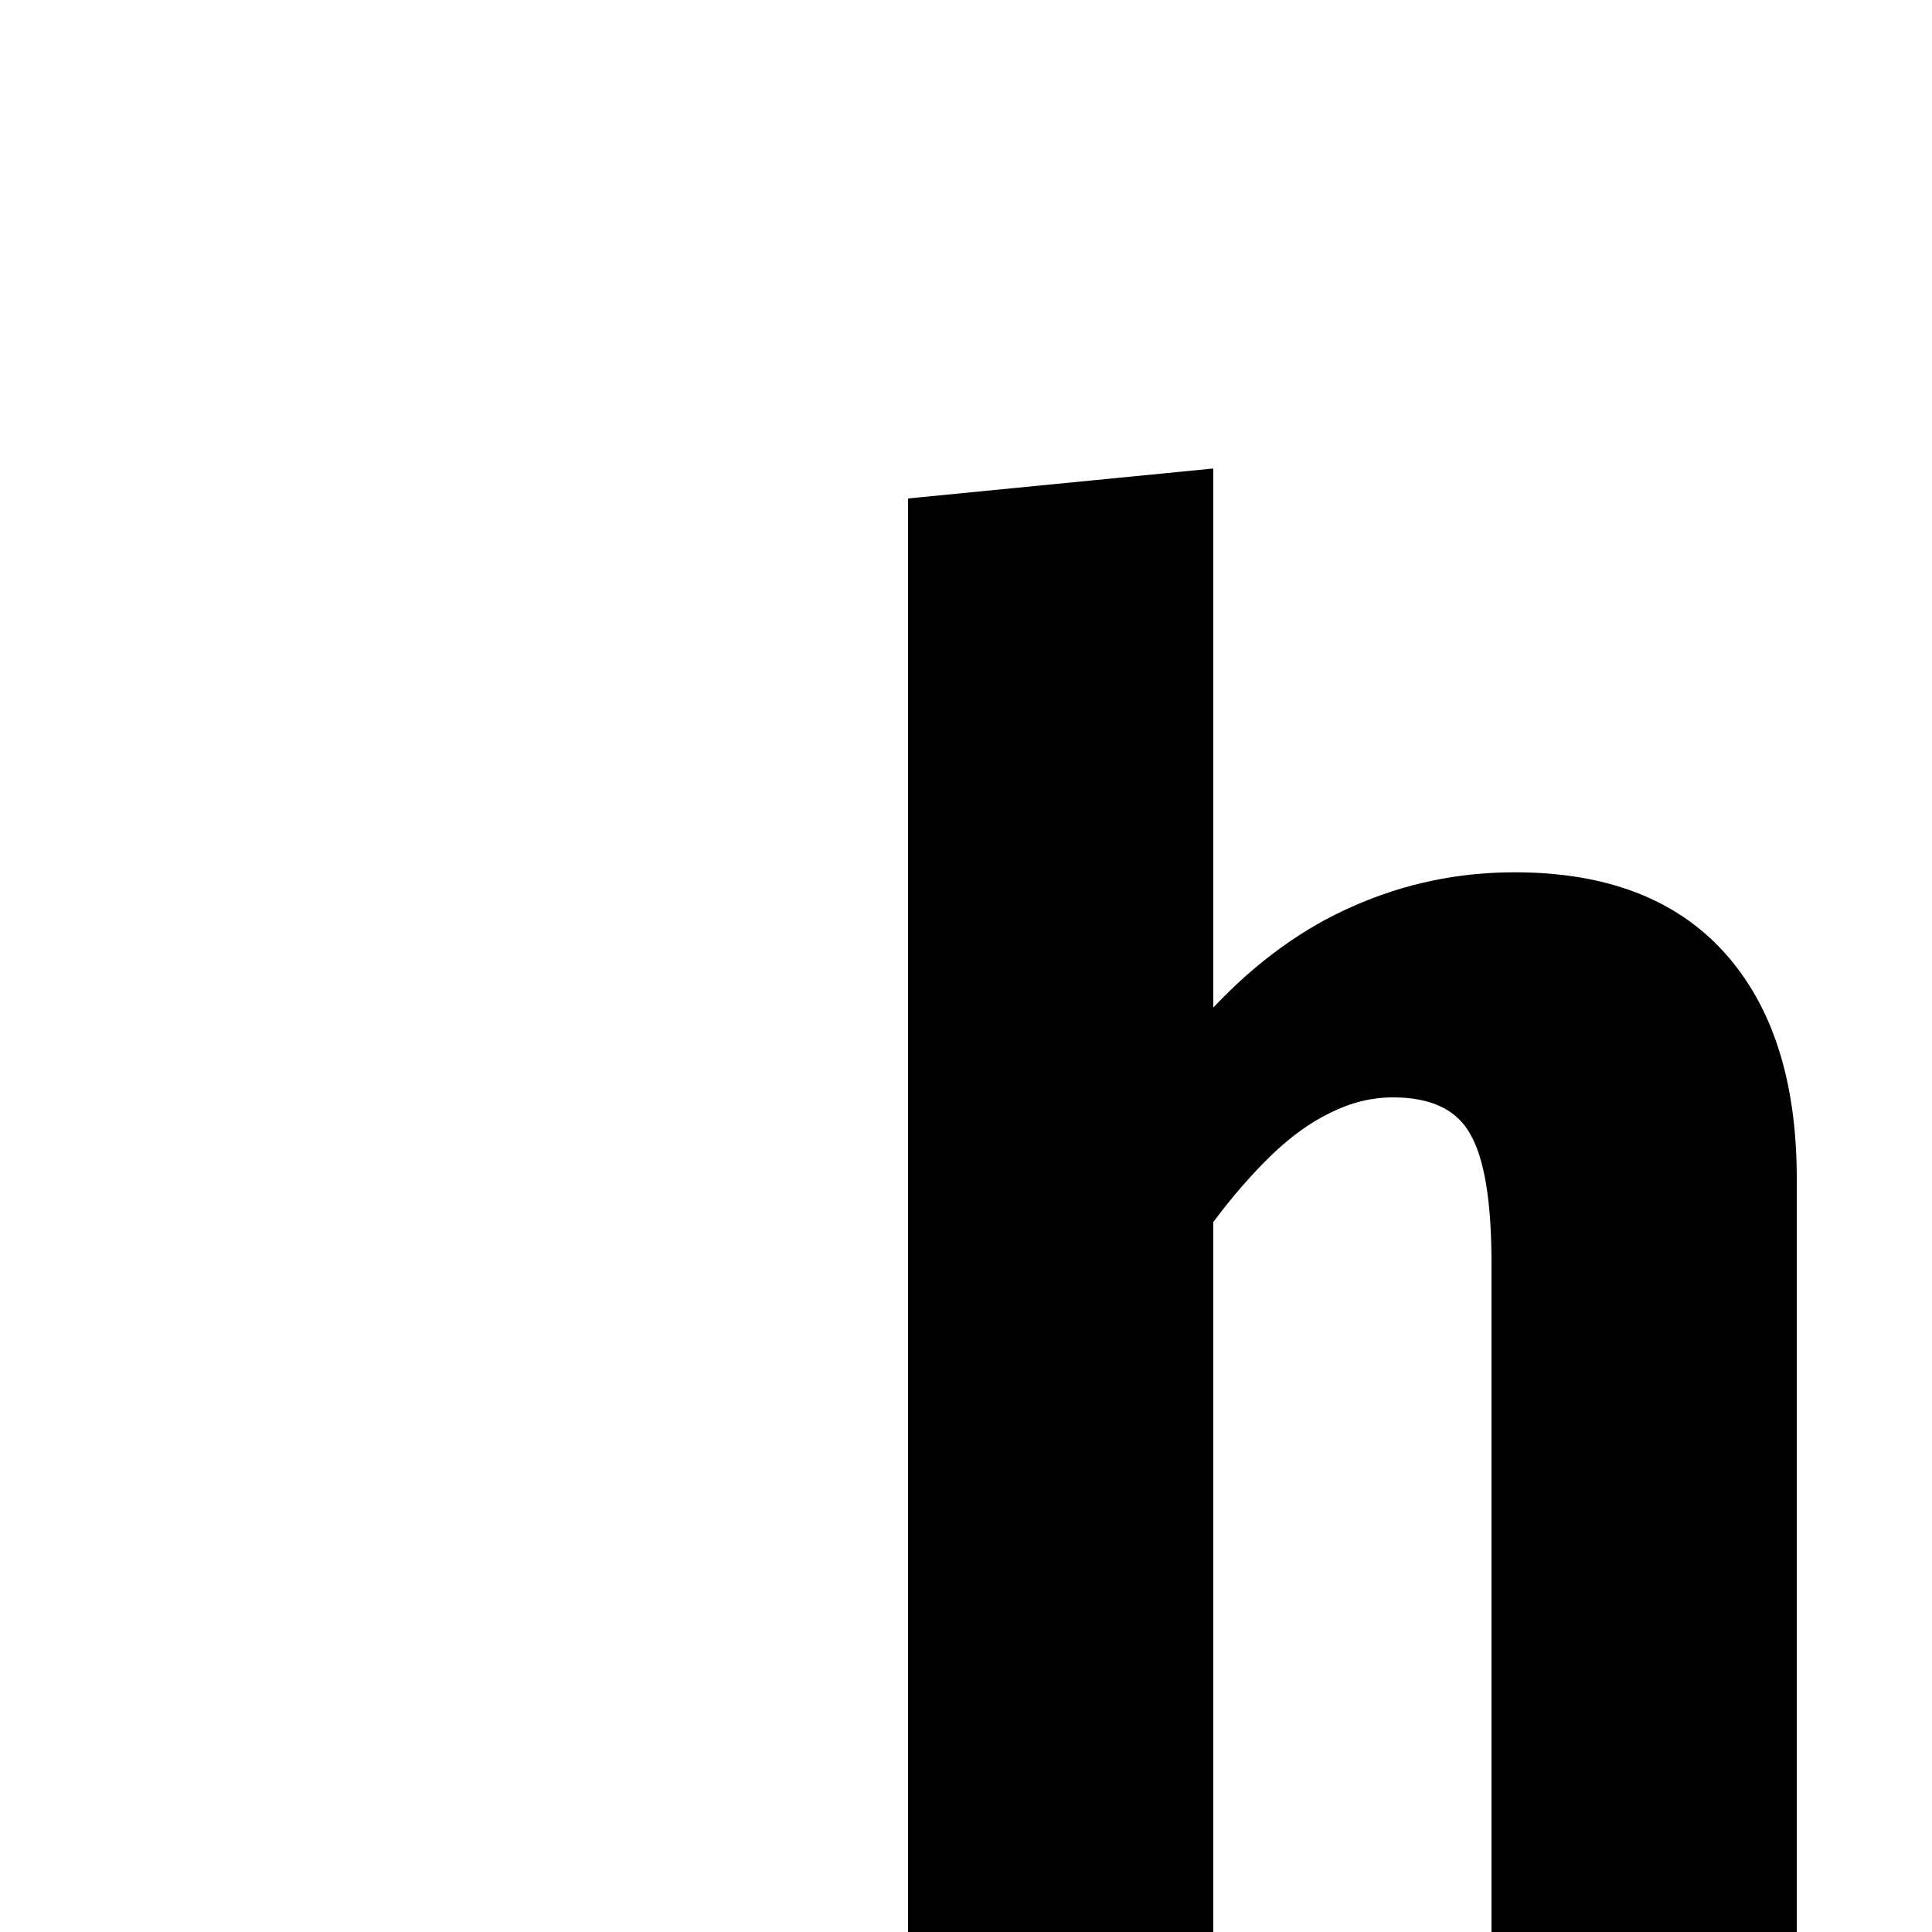 <svg width="1080" height="1080" viewBox="0 0 1080 1080" fill="none" xmlns="http://www.w3.org/2000/svg">
<rect x="0" y="0" width="1080" height="1080" fill="#808080" stroke="none"/>
<g clip-path="url(#clip0_2403_7)">
<rect width="1080" height="1080" fill="white"/>
<path d="M678.24 261.9V563.22C702.36 537.66 728.46 518.76 756.54 506.52C784.98 493.92 815.04 487.62 846.72 487.62C897.84 487.62 936.9 502.56 963.9 532.44C990.9 562.32 1004.4 604.44 1004.4 658.8V1080H833.76V706.32C833.76 671.76 829.8 647.64 821.88 633.96C814.32 620.28 799.92 613.44 778.68 613.44C766.8 613.44 755.1 616.32 743.58 622.08C732.42 627.48 721.44 635.4 710.64 645.84C699.84 656.28 689.04 668.7 678.24 683.1V1080H507.6V278.64L678.24 261.9Z" fill="black"/>
</g>
<defs>
<clipPath id="clip0_2403_7">
<rect width="1080" height="1080" fill="white"/>
</clipPath>
</defs>
</svg>
